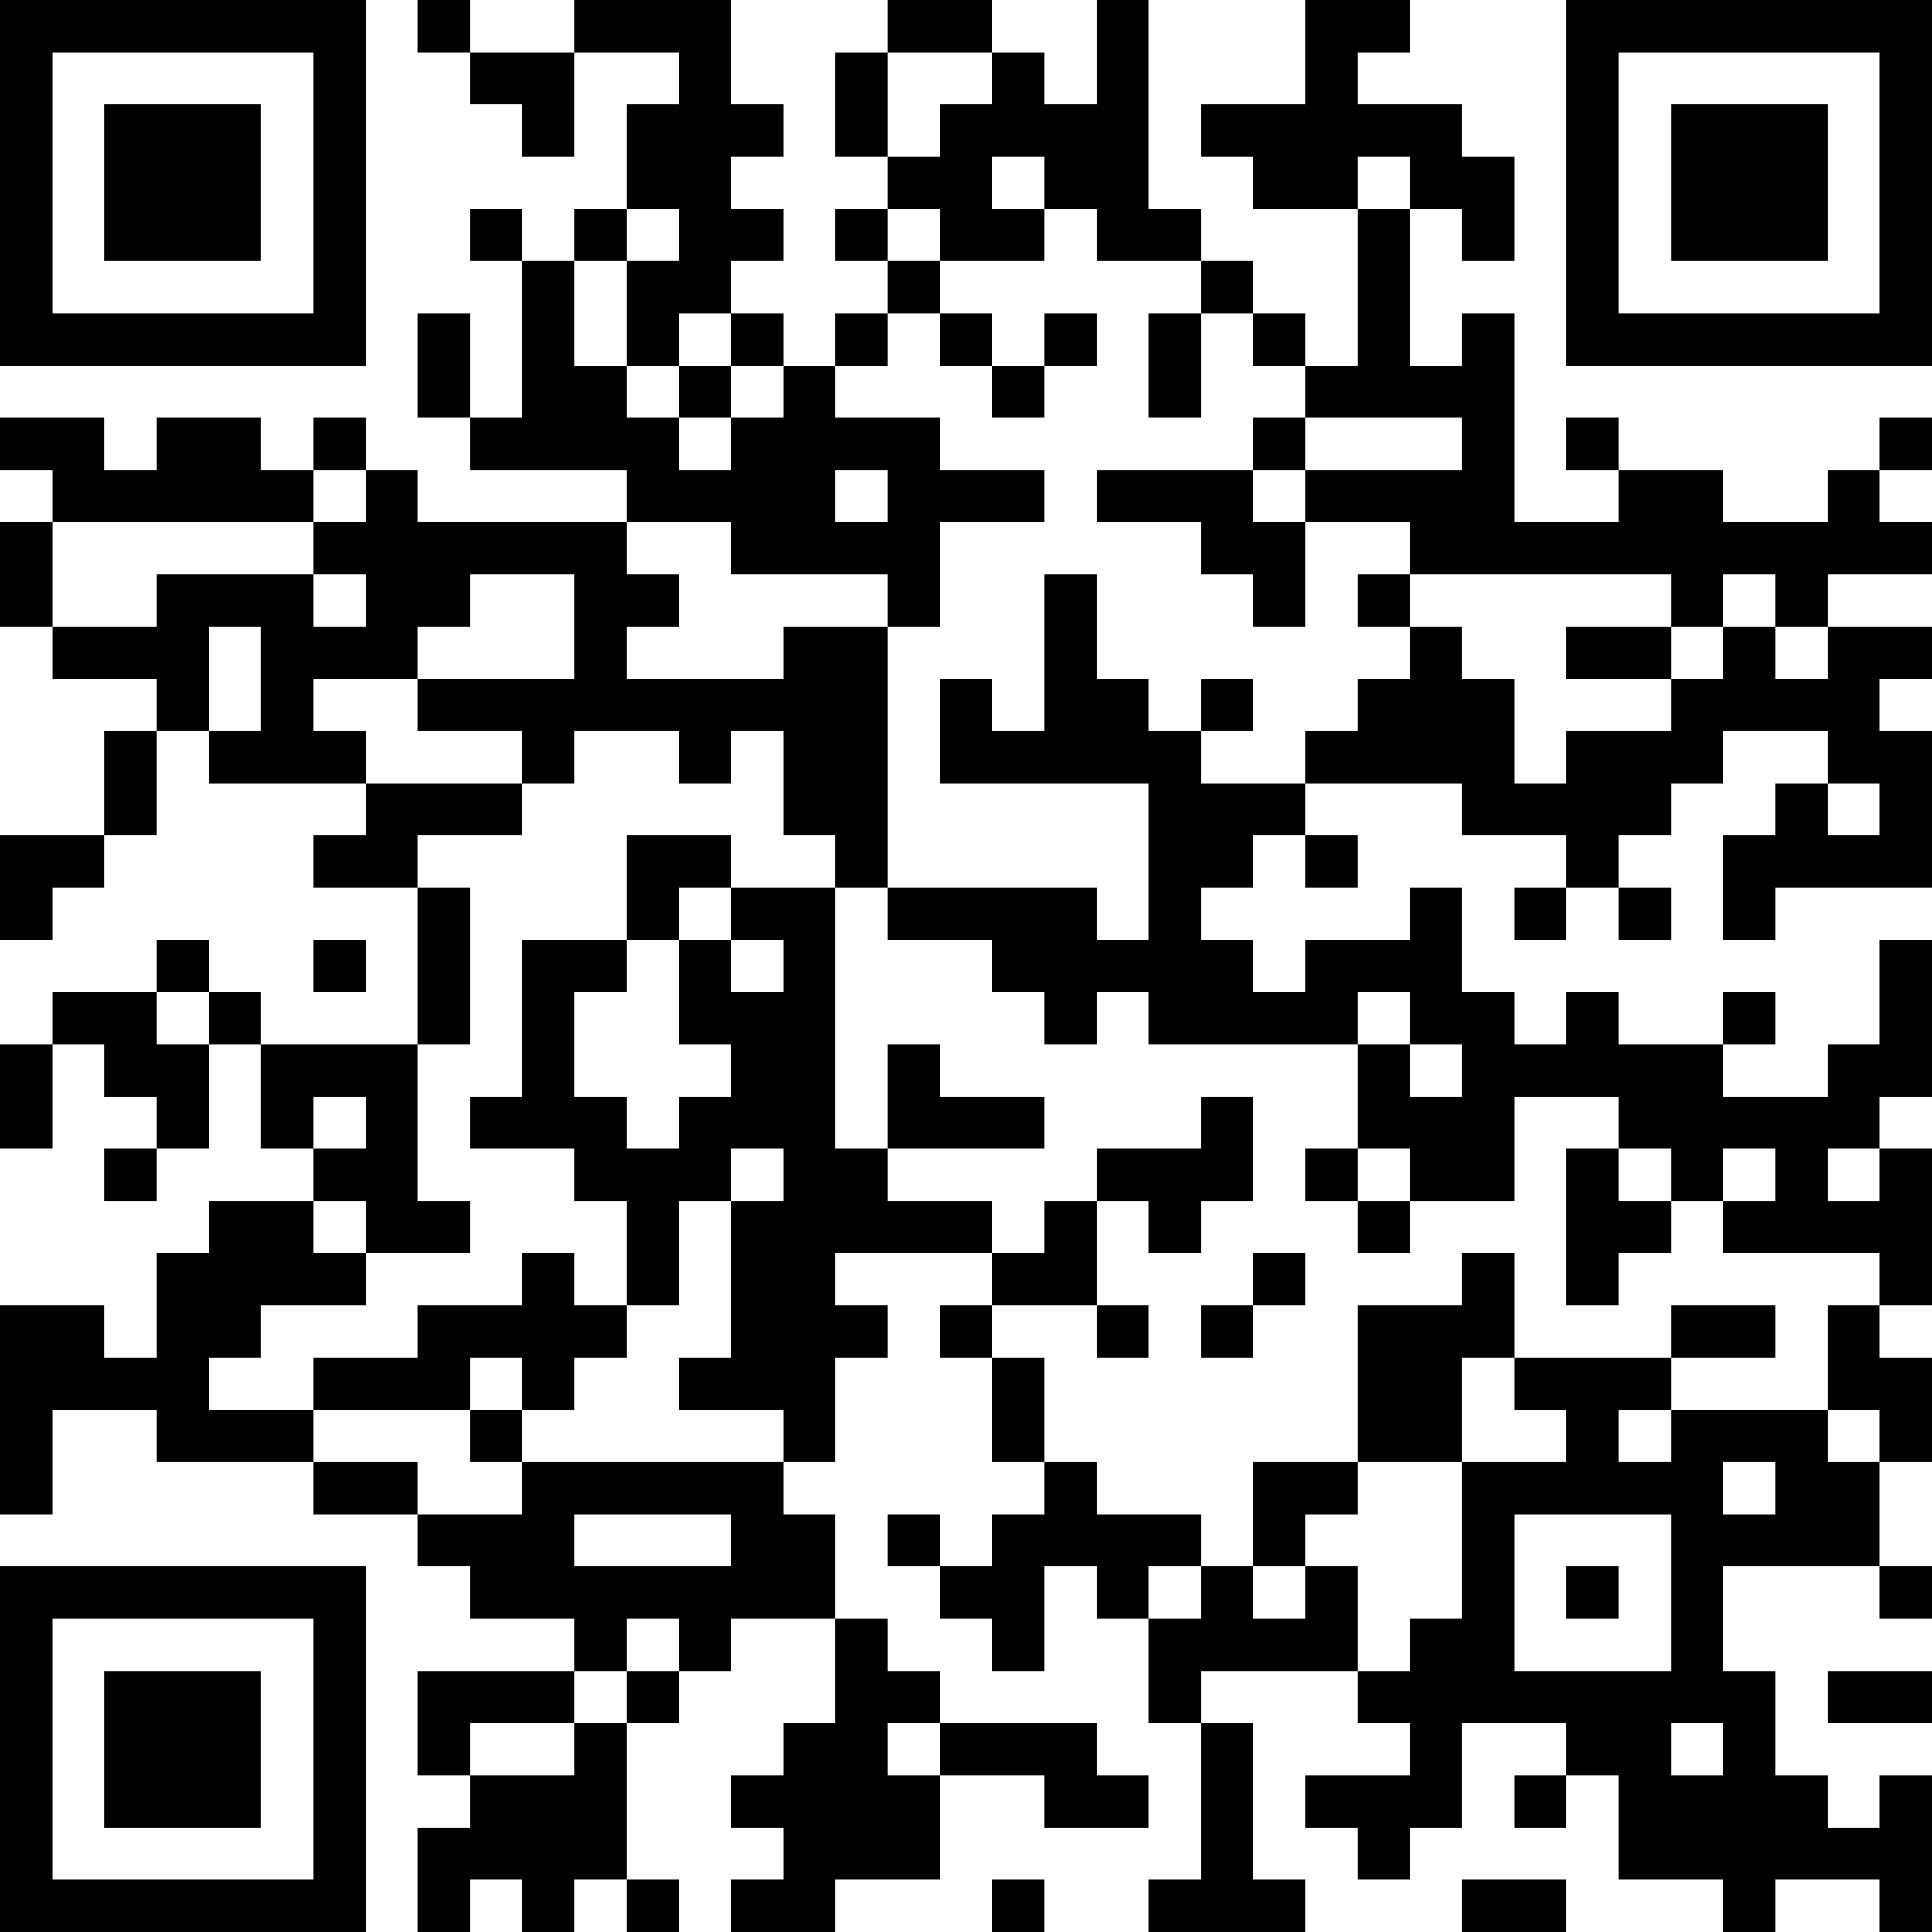 <?xml version="1.0" encoding="UTF-8"?>
<svg xmlns="http://www.w3.org/2000/svg" version="1.1" width="400" height="400" viewBox="0 0 400 400"><rect x="0" y="0" width="400" height="400" fill="#ffffff"/><g transform="scale(10.811)"><g transform="translate(0,0)"><path fill-rule="evenodd" d="M8 0L8 1L9 1L9 2L10 2L10 3L11 3L11 1L13 1L13 2L12 2L12 4L11 4L11 5L10 5L10 4L9 4L9 5L10 5L10 8L9 8L9 6L8 6L8 8L9 8L9 9L12 9L12 10L8 10L8 9L7 9L7 8L6 8L6 9L5 9L5 8L3 8L3 9L2 9L2 8L0 8L0 9L1 9L1 10L0 10L0 12L1 12L1 13L3 13L3 14L2 14L2 16L0 16L0 18L1 18L1 17L2 17L2 16L3 16L3 14L4 14L4 15L7 15L7 16L6 16L6 17L8 17L8 20L5 20L5 19L4 19L4 18L3 18L3 19L1 19L1 20L0 20L0 22L1 22L1 20L2 20L2 21L3 21L3 22L2 22L2 23L3 23L3 22L4 22L4 20L5 20L5 22L6 22L6 23L4 23L4 24L3 24L3 26L2 26L2 25L0 25L0 29L1 29L1 27L3 27L3 28L6 28L6 29L8 29L8 30L9 30L9 31L11 31L11 32L8 32L8 34L9 34L9 35L8 35L8 37L9 37L9 36L10 36L10 37L11 37L11 36L12 36L12 37L13 37L13 36L12 36L12 33L13 33L13 32L14 32L14 31L16 31L16 33L15 33L15 34L14 34L14 35L15 35L15 36L14 36L14 37L16 37L16 36L18 36L18 34L20 34L20 35L22 35L22 34L21 34L21 33L18 33L18 32L17 32L17 31L16 31L16 29L15 29L15 28L16 28L16 26L17 26L17 25L16 25L16 24L19 24L19 25L18 25L18 26L19 26L19 28L20 28L20 29L19 29L19 30L18 30L18 29L17 29L17 30L18 30L18 31L19 31L19 32L20 32L20 30L21 30L21 31L22 31L22 33L23 33L23 36L22 36L22 37L25 37L25 36L24 36L24 33L23 33L23 32L26 32L26 33L27 33L27 34L25 34L25 35L26 35L26 36L27 36L27 35L28 35L28 33L30 33L30 34L29 34L29 35L30 35L30 34L31 34L31 36L33 36L33 37L34 37L34 36L36 36L36 37L37 37L37 34L36 34L36 35L35 35L35 34L34 34L34 32L33 32L33 30L36 30L36 31L37 31L37 30L36 30L36 28L37 28L37 26L36 26L36 25L37 25L37 22L36 22L36 21L37 21L37 18L36 18L36 20L35 20L35 21L33 21L33 20L34 20L34 19L33 19L33 20L31 20L31 19L30 19L30 20L29 20L29 19L28 19L28 17L27 17L27 18L25 18L25 19L24 19L24 18L23 18L23 17L24 17L24 16L25 16L25 17L26 17L26 16L25 16L25 15L28 15L28 16L30 16L30 17L29 17L29 18L30 18L30 17L31 17L31 18L32 18L32 17L31 17L31 16L32 16L32 15L33 15L33 14L35 14L35 15L34 15L34 16L33 16L33 18L34 18L34 17L37 17L37 14L36 14L36 13L37 13L37 12L35 12L35 11L37 11L37 10L36 10L36 9L37 9L37 8L36 8L36 9L35 9L35 10L33 10L33 9L31 9L31 8L30 8L30 9L31 9L31 10L29 10L29 6L28 6L28 7L27 7L27 4L28 4L28 5L29 5L29 3L28 3L28 2L26 2L26 1L27 1L27 0L25 0L25 2L23 2L23 3L24 3L24 4L26 4L26 7L25 7L25 6L24 6L24 5L23 5L23 4L22 4L22 0L21 0L21 2L20 2L20 1L19 1L19 0L17 0L17 1L16 1L16 3L17 3L17 4L16 4L16 5L17 5L17 6L16 6L16 7L15 7L15 6L14 6L14 5L15 5L15 4L14 4L14 3L15 3L15 2L14 2L14 0L11 0L11 1L9 1L9 0ZM17 1L17 3L18 3L18 2L19 2L19 1ZM19 3L19 4L20 4L20 5L18 5L18 4L17 4L17 5L18 5L18 6L17 6L17 7L16 7L16 8L18 8L18 9L20 9L20 10L18 10L18 12L17 12L17 11L14 11L14 10L12 10L12 11L13 11L13 12L12 12L12 13L15 13L15 12L17 12L17 17L16 17L16 16L15 16L15 14L14 14L14 15L13 15L13 14L11 14L11 15L10 15L10 14L8 14L8 13L11 13L11 11L9 11L9 12L8 12L8 13L6 13L6 14L7 14L7 15L10 15L10 16L8 16L8 17L9 17L9 20L8 20L8 23L9 23L9 24L7 24L7 23L6 23L6 24L7 24L7 25L5 25L5 26L4 26L4 27L6 27L6 28L8 28L8 29L10 29L10 28L15 28L15 27L13 27L13 26L14 26L14 23L15 23L15 22L14 22L14 23L13 23L13 25L12 25L12 23L11 23L11 22L9 22L9 21L10 21L10 18L12 18L12 19L11 19L11 21L12 21L12 22L13 22L13 21L14 21L14 20L13 20L13 18L14 18L14 19L15 19L15 18L14 18L14 17L16 17L16 22L17 22L17 23L19 23L19 24L20 24L20 23L21 23L21 25L19 25L19 26L20 26L20 28L21 28L21 29L23 29L23 30L22 30L22 31L23 31L23 30L24 30L24 31L25 31L25 30L26 30L26 32L27 32L27 31L28 31L28 28L30 28L30 27L29 27L29 26L32 26L32 27L31 27L31 28L32 28L32 27L35 27L35 28L36 28L36 27L35 27L35 25L36 25L36 24L33 24L33 23L34 23L34 22L33 22L33 23L32 23L32 22L31 22L31 21L29 21L29 23L27 23L27 22L26 22L26 20L27 20L27 21L28 21L28 20L27 20L27 19L26 19L26 20L22 20L22 19L21 19L21 20L20 20L20 19L19 19L19 18L17 18L17 17L21 17L21 18L22 18L22 15L18 15L18 13L19 13L19 14L20 14L20 11L21 11L21 13L22 13L22 14L23 14L23 15L25 15L25 14L26 14L26 13L27 13L27 12L28 12L28 13L29 13L29 15L30 15L30 14L32 14L32 13L33 13L33 12L34 12L34 13L35 13L35 12L34 12L34 11L33 11L33 12L32 12L32 11L27 11L27 10L25 10L25 9L28 9L28 8L25 8L25 7L24 7L24 6L23 6L23 5L21 5L21 4L20 4L20 3ZM26 3L26 4L27 4L27 3ZM12 4L12 5L11 5L11 7L12 7L12 8L13 8L13 9L14 9L14 8L15 8L15 7L14 7L14 6L13 6L13 7L12 7L12 5L13 5L13 4ZM18 6L18 7L19 7L19 8L20 8L20 7L21 7L21 6L20 6L20 7L19 7L19 6ZM22 6L22 8L23 8L23 6ZM13 7L13 8L14 8L14 7ZM24 8L24 9L21 9L21 10L23 10L23 11L24 11L24 12L25 12L25 10L24 10L24 9L25 9L25 8ZM6 9L6 10L1 10L1 12L3 12L3 11L6 11L6 12L7 12L7 11L6 11L6 10L7 10L7 9ZM16 9L16 10L17 10L17 9ZM26 11L26 12L27 12L27 11ZM4 12L4 14L5 14L5 12ZM30 12L30 13L32 13L32 12ZM23 13L23 14L24 14L24 13ZM35 15L35 16L36 16L36 15ZM12 16L12 18L13 18L13 17L14 17L14 16ZM6 18L6 19L7 19L7 18ZM3 19L3 20L4 20L4 19ZM17 20L17 22L20 22L20 21L18 21L18 20ZM6 21L6 22L7 22L7 21ZM23 21L23 22L21 22L21 23L22 23L22 24L23 24L23 23L24 23L24 21ZM25 22L25 23L26 23L26 24L27 24L27 23L26 23L26 22ZM30 22L30 25L31 25L31 24L32 24L32 23L31 23L31 22ZM35 22L35 23L36 23L36 22ZM10 24L10 25L8 25L8 26L6 26L6 27L9 27L9 28L10 28L10 27L11 27L11 26L12 26L12 25L11 25L11 24ZM24 24L24 25L23 25L23 26L24 26L24 25L25 25L25 24ZM28 24L28 25L26 25L26 28L24 28L24 30L25 30L25 29L26 29L26 28L28 28L28 26L29 26L29 24ZM21 25L21 26L22 26L22 25ZM32 25L32 26L34 26L34 25ZM9 26L9 27L10 27L10 26ZM33 28L33 29L34 29L34 28ZM11 29L11 30L14 30L14 29ZM29 29L29 32L32 32L32 29ZM30 30L30 31L31 31L31 30ZM12 31L12 32L11 32L11 33L9 33L9 34L11 34L11 33L12 33L12 32L13 32L13 31ZM35 32L35 33L37 33L37 32ZM17 33L17 34L18 34L18 33ZM32 33L32 34L33 34L33 33ZM19 36L19 37L20 37L20 36ZM28 36L28 37L30 37L30 36ZM0 0L0 7L7 7L7 0ZM1 1L1 6L6 6L6 1ZM2 2L2 5L5 5L5 2ZM30 0L30 7L37 7L37 0ZM31 1L31 6L36 6L36 1ZM32 2L32 5L35 5L35 2ZM0 30L0 37L7 37L7 30ZM1 31L1 36L6 36L6 31ZM2 32L2 35L5 35L5 32Z" fill="#000000"/></g></g></svg>
